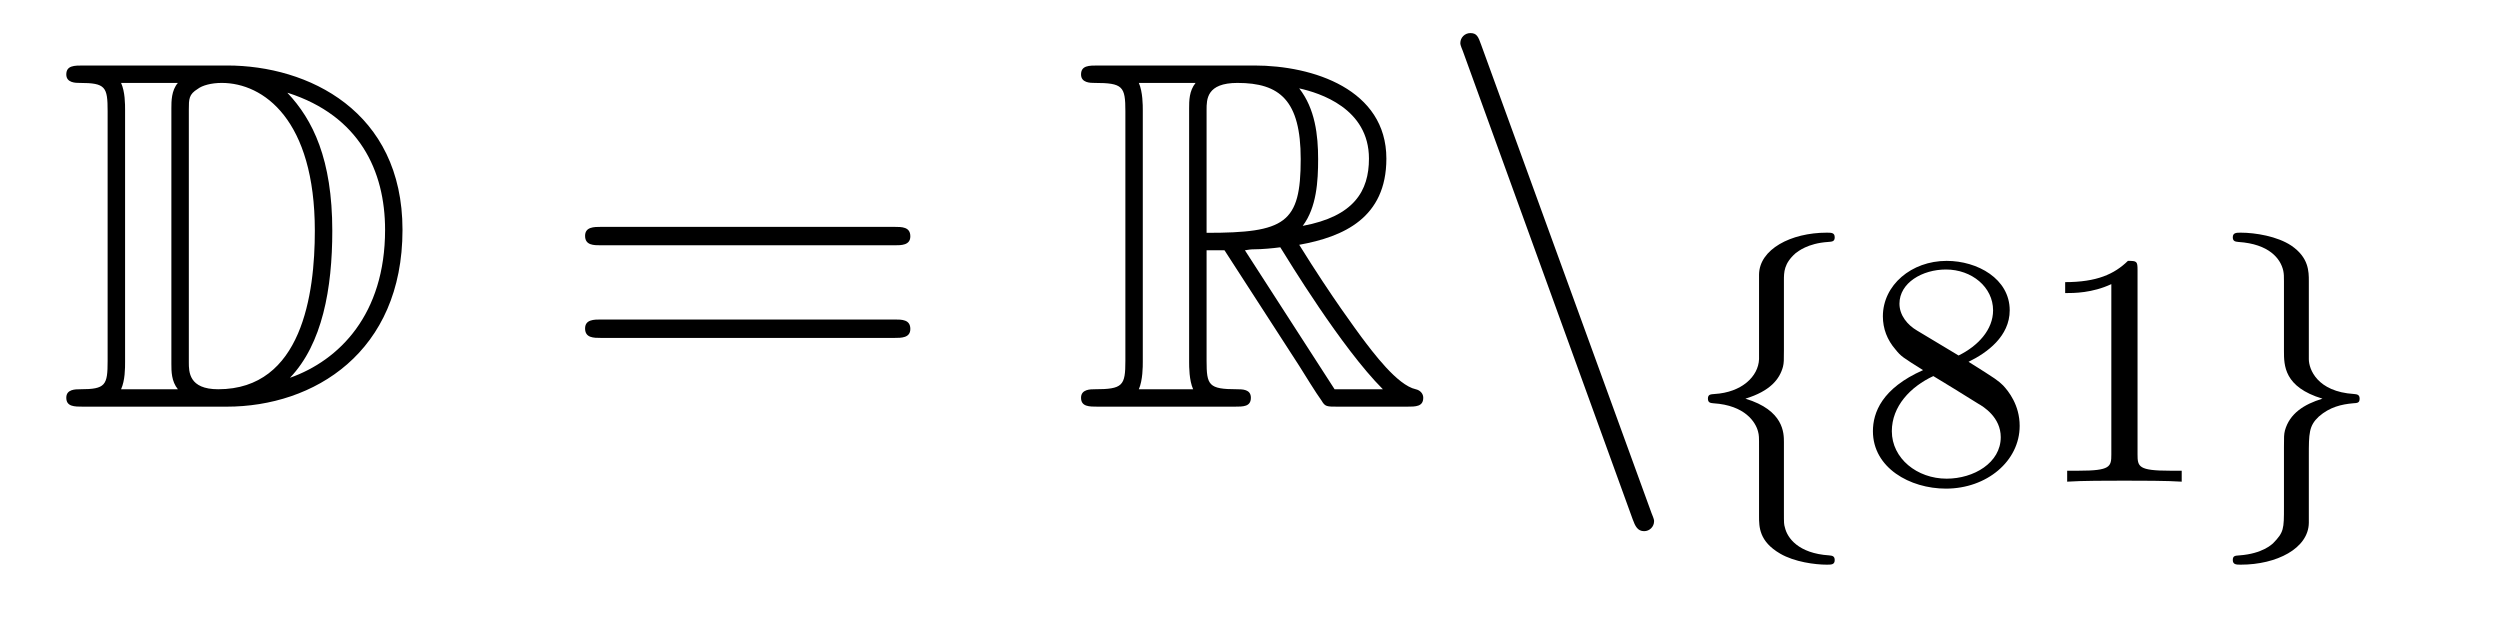<?xml version='1.0'?>
<!-- This file was generated by dvisvgm 1.14.1 -->
<svg height='15pt' version='1.1' viewBox='0 -15 60 15' width='60pt' xmlns='http://www.w3.org/2000/svg' xmlns:xlink='http://www.w3.org/1999/xlink'>
<g id='page1'>
<g transform='matrix(1 0 0 1 -127 649)'>
<path d='M128.998 -662.428C128.783 -662.428 128.591 -662.428 128.591 -662.213C128.591 -662.01 128.818 -662.01 128.914 -662.01C129.536 -662.01 129.583 -661.914 129.583 -661.329V-655.34C129.583 -654.754 129.536 -654.658 128.926 -654.658C128.807 -654.658 128.591 -654.658 128.591 -654.455C128.591 -654.24 128.783 -654.24 128.998 -654.24H132.441C134.532 -654.24 136.66 -655.543 136.66 -658.484C136.66 -661.341 134.389 -662.428 132.453 -662.428H128.998ZM133.911 -661.771C135.62 -661.221 136.242 -659.906 136.242 -658.484C136.242 -656.452 135.142 -655.352 133.959 -654.933C134.736 -655.746 134.975 -657.073 134.975 -658.46C134.975 -660.181 134.508 -661.126 133.899 -661.771H133.911ZM129.906 -654.658C130.002 -654.873 130.002 -655.16 130.002 -655.316V-661.353C130.002 -661.508 130.002 -661.795 129.906 -662.01H131.269C131.113 -661.831 131.113 -661.568 131.113 -661.401V-655.268C131.113 -655.089 131.113 -654.85 131.269 -654.658H129.906ZM131.532 -661.365C131.532 -661.627 131.532 -661.735 131.747 -661.867C131.855 -661.95 132.07 -662.01 132.321 -662.01C133.325 -662.01 134.556 -661.126 134.556 -658.46C134.556 -656.942 134.246 -654.658 132.237 -654.658C131.532 -654.658 131.532 -655.077 131.532 -655.304V-661.365Z' fill-rule='evenodd'/>
<path d='M148.466 -658.113C148.633 -658.113 148.848 -658.113 148.848 -658.328C148.848 -658.555 148.645 -658.555 148.466 -658.555H141.425C141.257 -658.555 141.042 -658.555 141.042 -658.34C141.042 -658.113 141.246 -658.113 141.425 -658.113H148.466ZM148.466 -655.89C148.633 -655.89 148.848 -655.89 148.848 -656.105C148.848 -656.332 148.645 -656.332 148.466 -656.332H141.425C141.257 -656.332 141.042 -656.332 141.042 -656.117C141.042 -655.89 141.246 -655.89 141.425 -655.89H148.466Z' fill-rule='evenodd'/>
<path d='M155.958 -657.993H156.388L158.181 -655.22C158.301 -655.029 158.587 -654.563 158.719 -654.383C158.803 -654.24 158.839 -654.24 159.114 -654.24H160.763C160.978 -654.24 161.158 -654.24 161.158 -654.455C161.158 -654.551 161.086 -654.634 160.978 -654.658C160.536 -654.754 159.95 -655.543 159.663 -655.926C159.579 -656.045 158.982 -656.834 158.181 -658.125C159.245 -658.316 160.273 -658.771 160.273 -660.193C160.273 -661.855 158.516 -662.428 157.105 -662.428H153.352C153.136 -662.428 152.945 -662.428 152.945 -662.213C152.945 -662.01 153.172 -662.01 153.268 -662.01C153.949 -662.01 154.009 -661.927 154.009 -661.329V-655.34C154.009 -654.742 153.949 -654.658 153.268 -654.658C153.172 -654.658 152.945 -654.658 152.945 -654.455C152.945 -654.24 153.136 -654.24 153.352 -654.24H156.627C156.842 -654.24 157.021 -654.24 157.021 -654.455C157.021 -654.658 156.818 -654.658 156.687 -654.658C156.006 -654.658 155.958 -654.754 155.958 -655.34V-657.993ZM158.265 -658.579C158.6 -659.022 158.635 -659.655 158.635 -660.181C158.635 -660.755 158.564 -661.388 158.181 -661.879C158.671 -661.771 159.855 -661.401 159.855 -660.193C159.855 -659.416 159.496 -658.807 158.265 -658.579ZM155.958 -661.365C155.958 -661.616 155.958 -662.01 156.699 -662.01C157.715 -662.01 158.217 -661.592 158.217 -660.181C158.217 -658.639 157.846 -658.412 155.958 -658.412V-661.365ZM154.332 -654.658C154.427 -654.873 154.427 -655.208 154.427 -655.316V-661.353C154.427 -661.472 154.427 -661.795 154.332 -662.01H155.694C155.539 -661.819 155.539 -661.58 155.539 -661.401V-655.316C155.539 -655.196 155.539 -654.873 155.635 -654.658H154.332ZM156.878 -657.993C156.962 -658.006 157.01 -658.017 157.105 -658.017C157.284 -658.017 157.547 -658.041 157.727 -658.065C157.906 -657.778 159.197 -655.651 160.189 -654.658H159.03L156.878 -657.993Z' fill-rule='evenodd'/>
<path d='M166.184 -651.538C166.244 -651.371 166.304 -651.252 166.459 -651.252C166.591 -651.252 166.698 -651.359 166.698 -651.491C166.698 -651.514 166.698 -651.538 166.638 -651.682L162.55 -662.919C162.478 -663.122 162.443 -663.206 162.287 -663.206C162.156 -663.206 162.048 -663.098 162.048 -662.967C162.048 -662.943 162.048 -662.919 162.108 -662.775L166.184 -651.538Z' fill-rule='evenodd'/>
<path d='M169.814 -657.269C169.814 -657.468 169.814 -657.675 170.093 -657.922C170.149 -657.962 170.38 -658.161 170.874 -658.193C170.97 -658.201 171.033 -658.201 171.033 -658.305C171.033 -658.416 170.954 -658.416 170.842 -658.416C169.982 -658.416 169.225 -658.018 169.217 -657.412V-655.38C169.201 -654.966 168.803 -654.583 168.149 -654.544C168.053 -654.536 167.99 -654.536 167.99 -654.432C167.99 -654.328 168.061 -654.328 168.125 -654.321C168.882 -654.273 169.137 -653.866 169.193 -653.643C169.217 -653.547 169.217 -653.532 169.217 -653.237V-651.611C169.217 -651.356 169.217 -651.006 169.727 -650.711C170.069 -650.512 170.563 -650.448 170.842 -650.448C170.954 -650.448 171.033 -650.448 171.033 -650.559C171.033 -650.663 170.962 -650.663 170.898 -650.671C170.157 -650.719 169.894 -651.093 169.838 -651.34C169.814 -651.42 169.814 -651.436 169.814 -651.715V-653.388C169.814 -653.603 169.814 -654.153 168.89 -654.432C169.488 -654.615 169.711 -654.902 169.791 -655.197C169.814 -655.293 169.814 -655.348 169.814 -655.596V-657.269Z' fill-rule='evenodd'/>
<path d='M174.245 -655.317C174.691 -655.532 175.233 -655.93 175.233 -656.552C175.233 -657.309 174.46 -657.739 173.719 -657.739C172.874 -657.739 172.189 -657.157 172.189 -656.408C172.189 -656.113 172.292 -655.842 172.492 -655.612C172.627 -655.444 172.659 -655.428 173.153 -655.117C172.165 -654.679 171.95 -654.097 171.95 -653.651C171.95 -652.775 172.834 -652.273 173.703 -652.273C174.683 -652.273 175.472 -652.934 175.472 -653.779C175.472 -654.281 175.201 -654.615 175.073 -654.751C174.938 -654.878 174.93 -654.886 174.245 -655.317ZM173.01 -656.066C172.779 -656.201 172.587 -656.432 172.587 -656.711C172.587 -657.213 173.137 -657.532 173.703 -657.532C174.324 -657.532 174.834 -657.109 174.834 -656.552C174.834 -656.089 174.476 -655.699 174.006 -655.468L173.01 -656.066ZM173.4 -654.974C173.432 -654.958 174.34 -654.4 174.476 -654.312C174.603 -654.241 175.018 -653.986 175.018 -653.508C175.018 -652.894 174.372 -652.512 173.719 -652.512C173.01 -652.512 172.404 -652.998 172.404 -653.651C172.404 -654.249 172.85 -654.719 173.4 -654.974ZM178.301 -657.516C178.301 -657.731 178.285 -657.739 178.07 -657.739C177.744 -657.42 177.321 -657.229 176.564 -657.229V-656.966C176.779 -656.966 177.21 -656.966 177.672 -657.181V-653.093C177.672 -652.798 177.648 -652.703 176.891 -652.703H176.612V-652.44C176.939 -652.464 177.624 -652.464 177.983 -652.464C178.341 -652.464 179.034 -652.464 179.361 -652.44V-652.703H179.082C178.325 -652.703 178.301 -652.798 178.301 -653.093V-657.516Z' fill-rule='evenodd'/>
<path d='M182.412 -657.253C182.412 -657.484 182.412 -657.819 181.99 -658.106C181.655 -658.329 181.129 -658.416 180.779 -658.416C180.675 -658.416 180.587 -658.416 180.587 -658.305C180.587 -658.201 180.659 -658.201 180.723 -658.193C181.456 -658.145 181.735 -657.795 181.799 -657.5C181.815 -657.42 181.815 -657.364 181.815 -657.253V-655.58C181.815 -655.229 181.815 -654.711 182.739 -654.432C182.293 -654.297 181.95 -654.073 181.838 -653.667C181.815 -653.572 181.815 -653.516 181.815 -653.269V-651.834C181.815 -651.301 181.815 -651.229 181.551 -650.958C181.528 -650.942 181.305 -650.711 180.747 -650.671C180.643 -650.663 180.587 -650.663 180.587 -650.559C180.587 -650.448 180.675 -650.448 180.779 -650.448C181.639 -650.448 182.404 -650.838 182.412 -651.452V-653.053C182.412 -653.595 182.412 -653.779 182.651 -654.002C182.914 -654.233 183.201 -654.297 183.472 -654.321C183.576 -654.328 183.631 -654.328 183.631 -654.432C183.631 -654.536 183.56 -654.536 183.496 -654.544C182.611 -654.599 182.412 -655.141 182.412 -655.38V-657.253Z' fill-rule='evenodd'/>
</g>
</g>
</svg>
